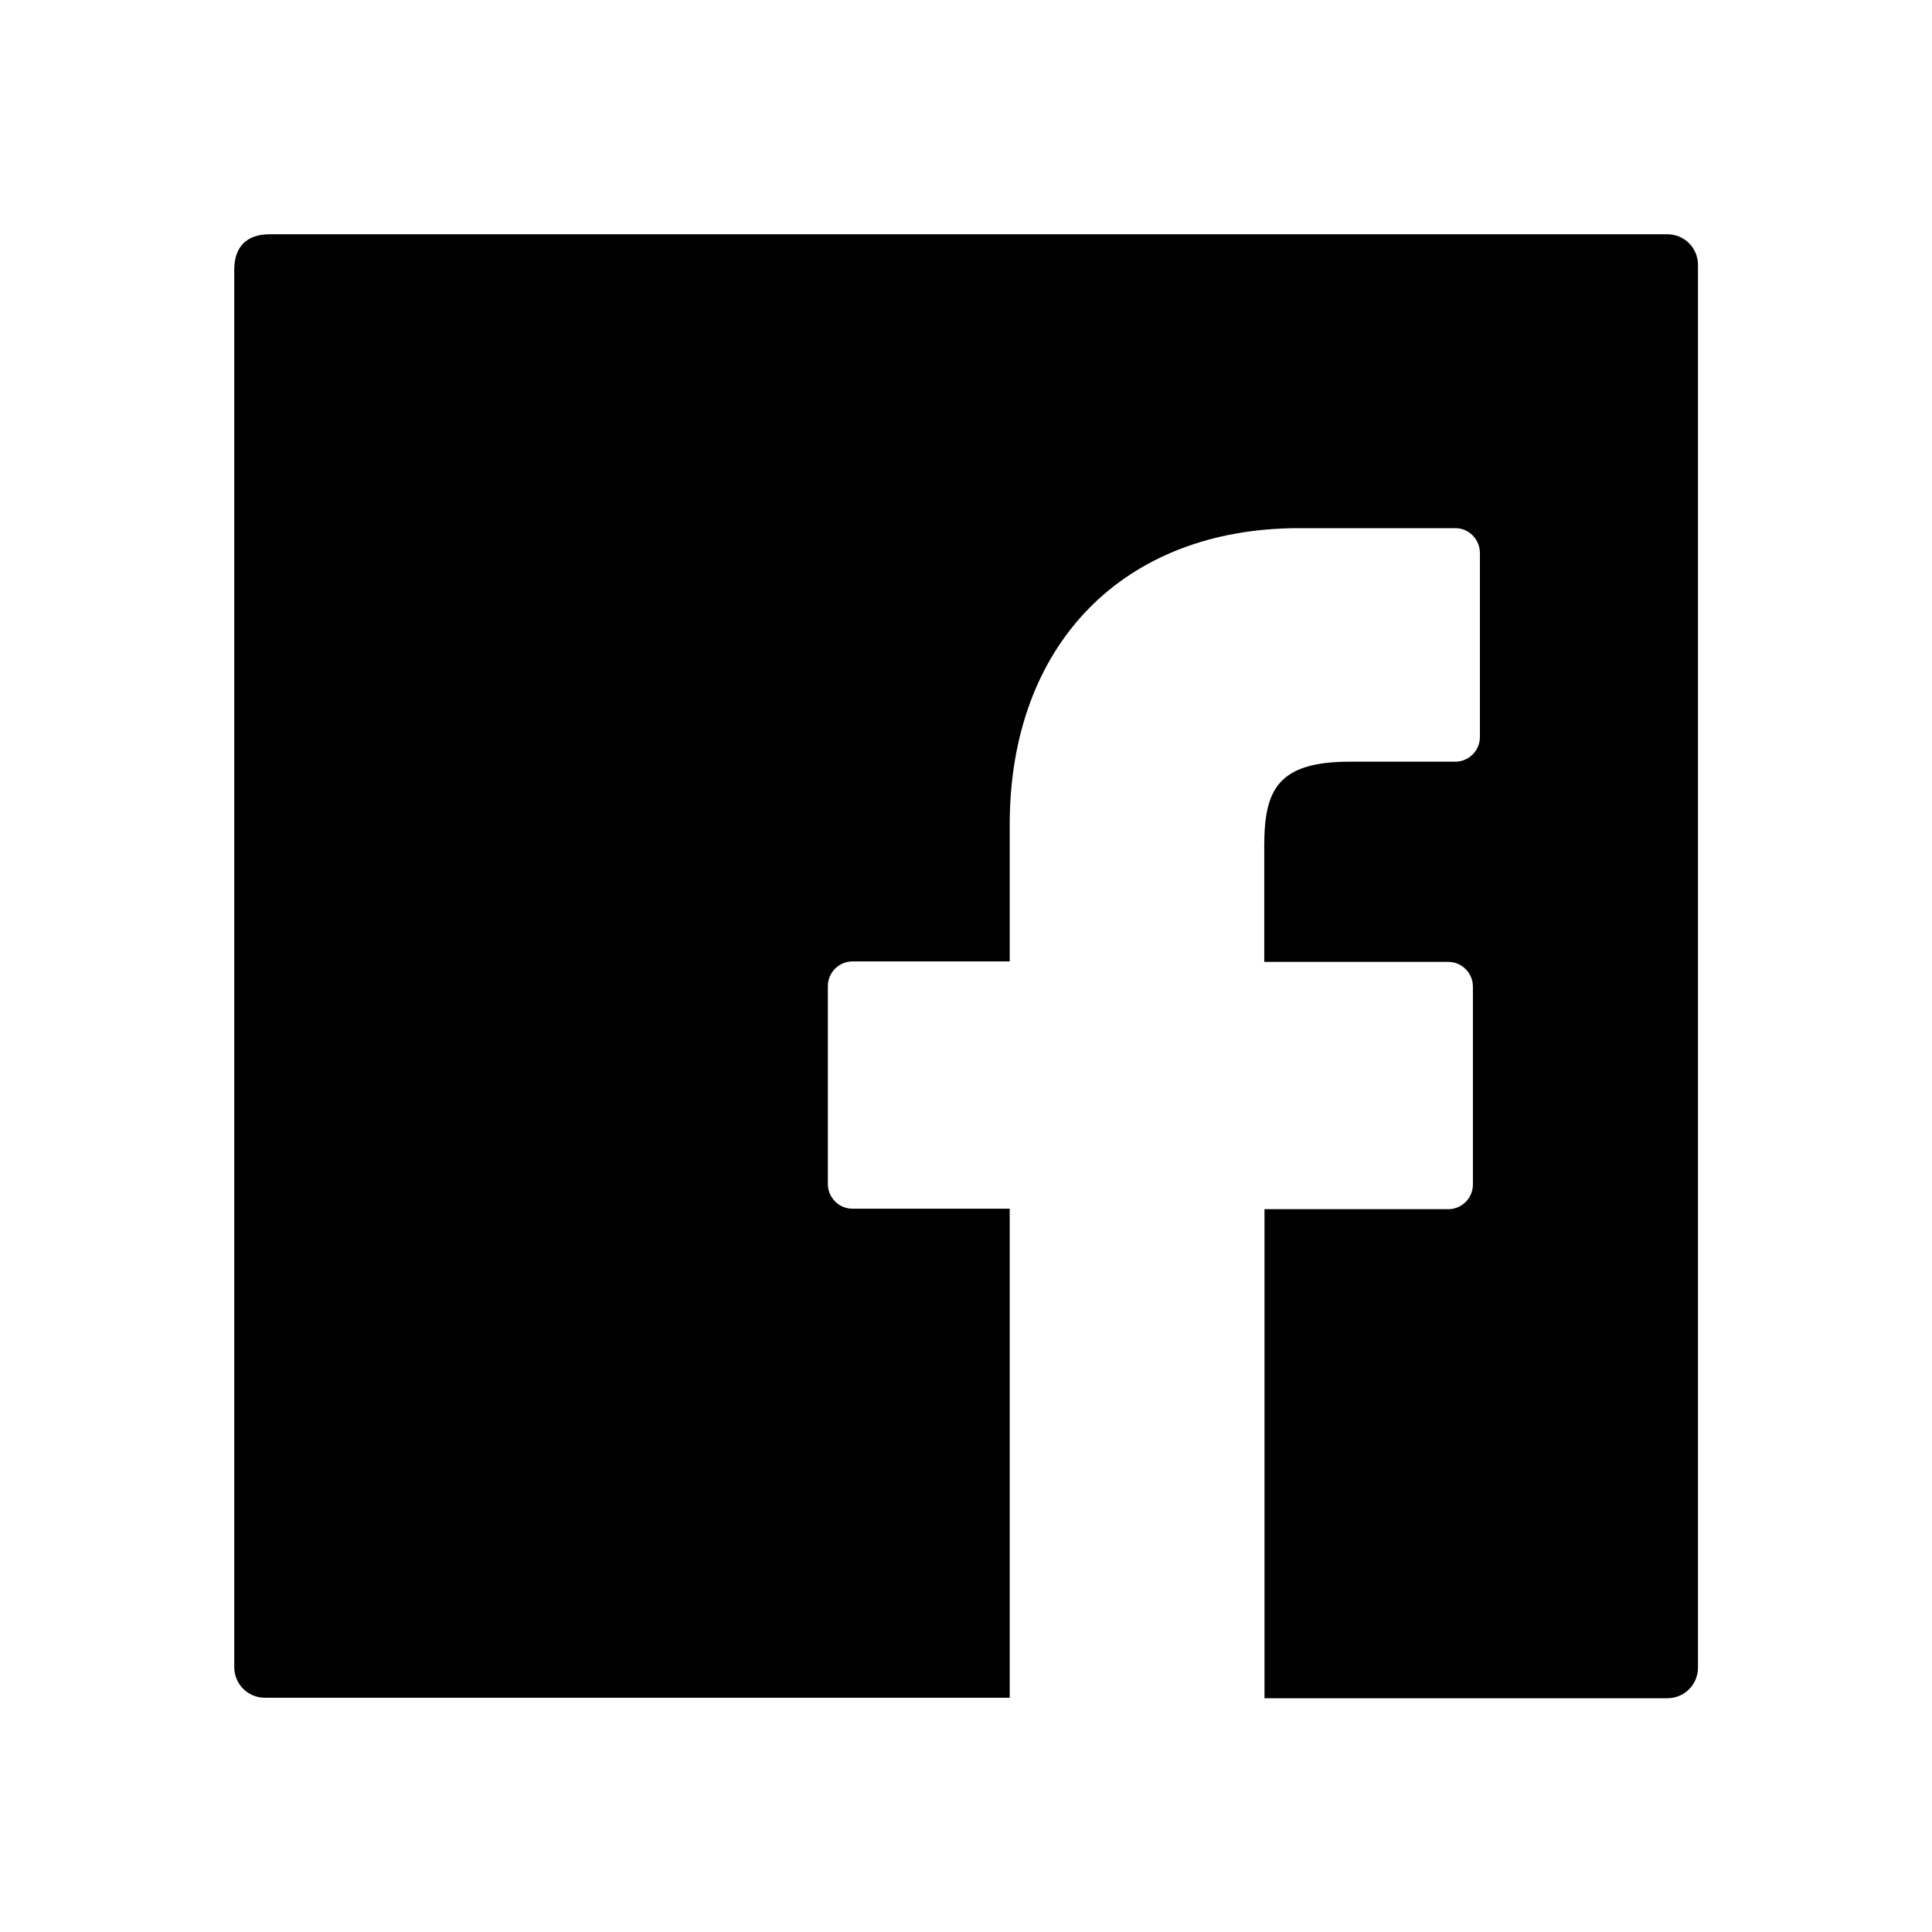 <?xml version="1.0" encoding="UTF-8"?>
<svg xmlns="http://www.w3.org/2000/svg" version="1.1" viewBox="0 0 800 800">
  <!-- Generator: Adobe Illustrator 28.6.0, SVG Export Plug-In . SVG Version: 1.2.0 Build 709)  -->
  <g>
    <g id="Layer_1">
      <g id="Layer_1-2" data-name="Layer_1">
        <g id="Layer_1-2">
          <g id="Capa_1">
            <path d="M690.3,97H111.7c-9.7,0-14.7,5.3-14.7,14.7v578.6c0,7.1,5.7,12.7,12.7,12.7h308.4v-202.5h-65.1c-5.6,0-10.2-4.6-10.2-10.2v-82c0-5.6,4.6-10.2,10.2-10.2h65.1v-56.6c0-74.7,47.1-122.8,119.8-122.8h64.8c5.6,0,10.1,4.7,10.1,10.3v76.2c0,5.6-4.6,10.2-10.2,10.2h-43.6c-30,0-35.5,11.7-35.5,34.9v48h76.2c2.7,0,5.2,1,7.2,3,1.9,1.9,3,4.5,3,7.2v82c0,5.6-4.6,10.2-10.2,10.2h-76.1v202.5h166.8c7.1,0,12.7-5.7,12.7-12.7V109.7c0-7.1-5.7-12.7-12.7-12.7h0Z"/>
          </g>
        </g>
      </g>
    </g>
  </g>
</svg>